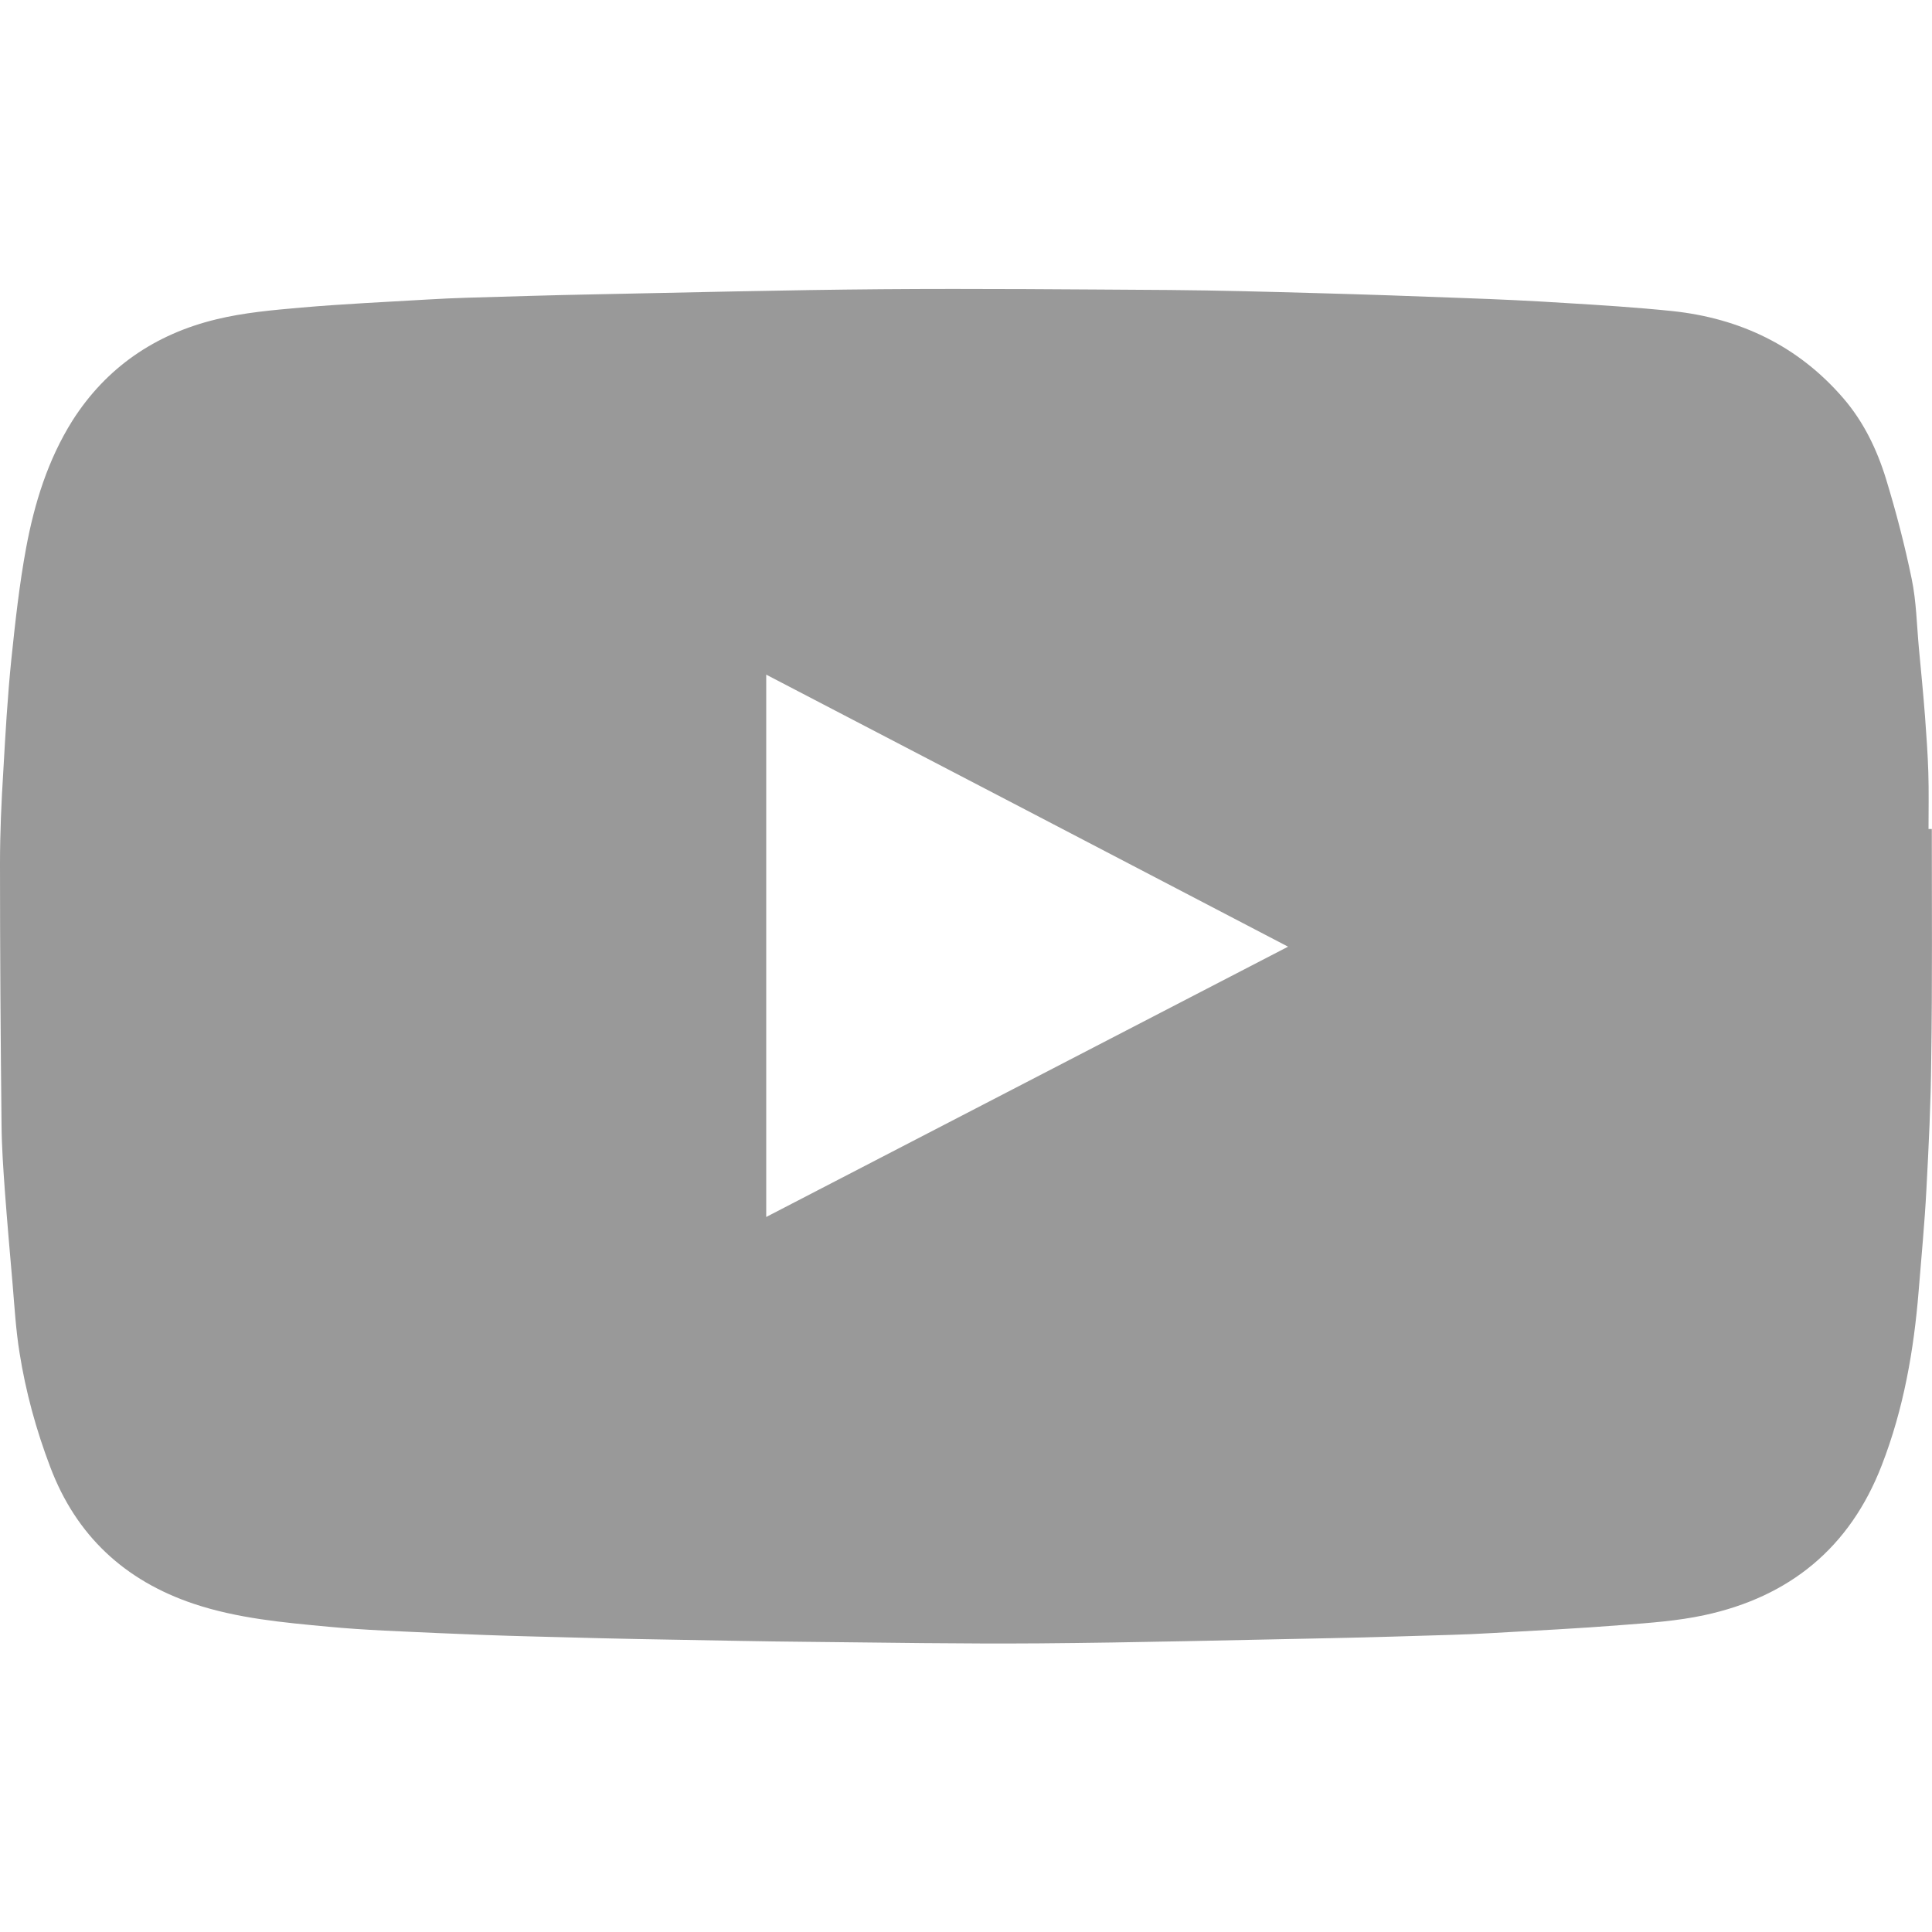 <?xml version="1.0" encoding="utf-8"?>
<!-- Generator: Adobe Illustrator 27.5.0, SVG Export Plug-In . SVG Version: 6.00 Build 0)  -->
<svg version="1.1" id="レイヤー_1" xmlns="http://www.w3.org/2000/svg" xmlns:xlink="http://www.w3.org/1999/xlink" x="0px"
	 y="0px" viewBox="0 0 1000 1000" style="enable-background:new 0 0 1000 1000;" xml:space="preserve">
<style type="text/css">
	.st0{fill:#999;}
</style>
<path class="st0" d="M999.9,429.1h-1.7c0-9.8,0.2-19.5-0.1-29.3c-0.3-9.6-1-19.2-1.7-28.8c-0.9-11.9-2.1-23.8-3.2-35.7
	s-1.3-24-3.7-35.6c-3.6-17.5-8.1-34.8-13.3-51.8c-4.7-15.3-11.7-29.8-22.3-42c-23.3-26.9-53.3-41.2-88.4-44.9
	c-18.5-1.9-37.2-3.1-55.8-4.2c-17.1-1.1-34.2-1.9-51.4-2.5c-25.8-1-51.6-1.9-77.4-2.6c-25.3-0.7-50.6-1.4-75.8-1.6
	c-49.6-0.3-99.2-0.8-148.8-0.4c-50.3,0.4-100.5,1.7-150.8,2.7c-21.2,0.4-42.4,1.1-63.6,1.7c-6.7,0.2-13.4,0.5-20.1,0.9
	c-22,1.3-44,2.3-65.9,4.2c-14.7,1.3-29.7,2.6-44,6.1c-31.5,7.6-56.9,24.9-74.4,52.4c-12.7,20.2-19.7,42.8-24,66
	C10,302.6,7.9,321.8,5.9,341c-2,19.4-3.1,38.9-4.2,58.3C0.7,415.2,0,431.1,0,447c0,45.1,0.3,90.3,0.8,135.4
	c0.1,11.3,0.9,22.6,1.7,33.8c1.2,16.1,2.6,32.2,4,48.2c1,11.9,1.7,23.9,3.6,35.7c3.2,20.3,8.6,40,15.9,59.2
	c13.4,35.5,38.5,58.8,74.2,70.8c22.7,7.6,46.4,9.7,69.9,11.9c19,1.8,38.1,2.4,57.2,3.3c15.7,0.7,31.5,1.3,47.3,1.7
	c24.7,0.7,49.4,1.3,74.1,1.7c22.9,0.4,45.8,0.9,68.7,1.1c40.2,0.4,80.5,1.1,120.6,0.8c50.4-0.4,100.8-1.7,151.2-2.7
	c20.7-0.4,41.3-1.1,62-1.7c6.8-0.2,13.7-0.5,20.5-0.9c22.7-1.3,45.4-2.4,68-4.2c14.2-1.1,28.6-2.1,42.5-5.1
	c44.1-9.5,75.3-34.9,91.8-77.6c11.3-29.1,16.6-59.4,19.1-90.3c1.4-17.5,3.1-35,4-52.4c1.2-22.4,2.3-44.9,2.5-67.3
	C1000.2,508.7,999.9,468.9,999.9,429.1L999.9,429.1z M396.6,629.9V349.2c90.1,46.9,179.7,93.6,270.1,140.8
	C576.5,536.7,486.9,583.1,396.6,629.9L396.6,629.9z"/>
</svg>
